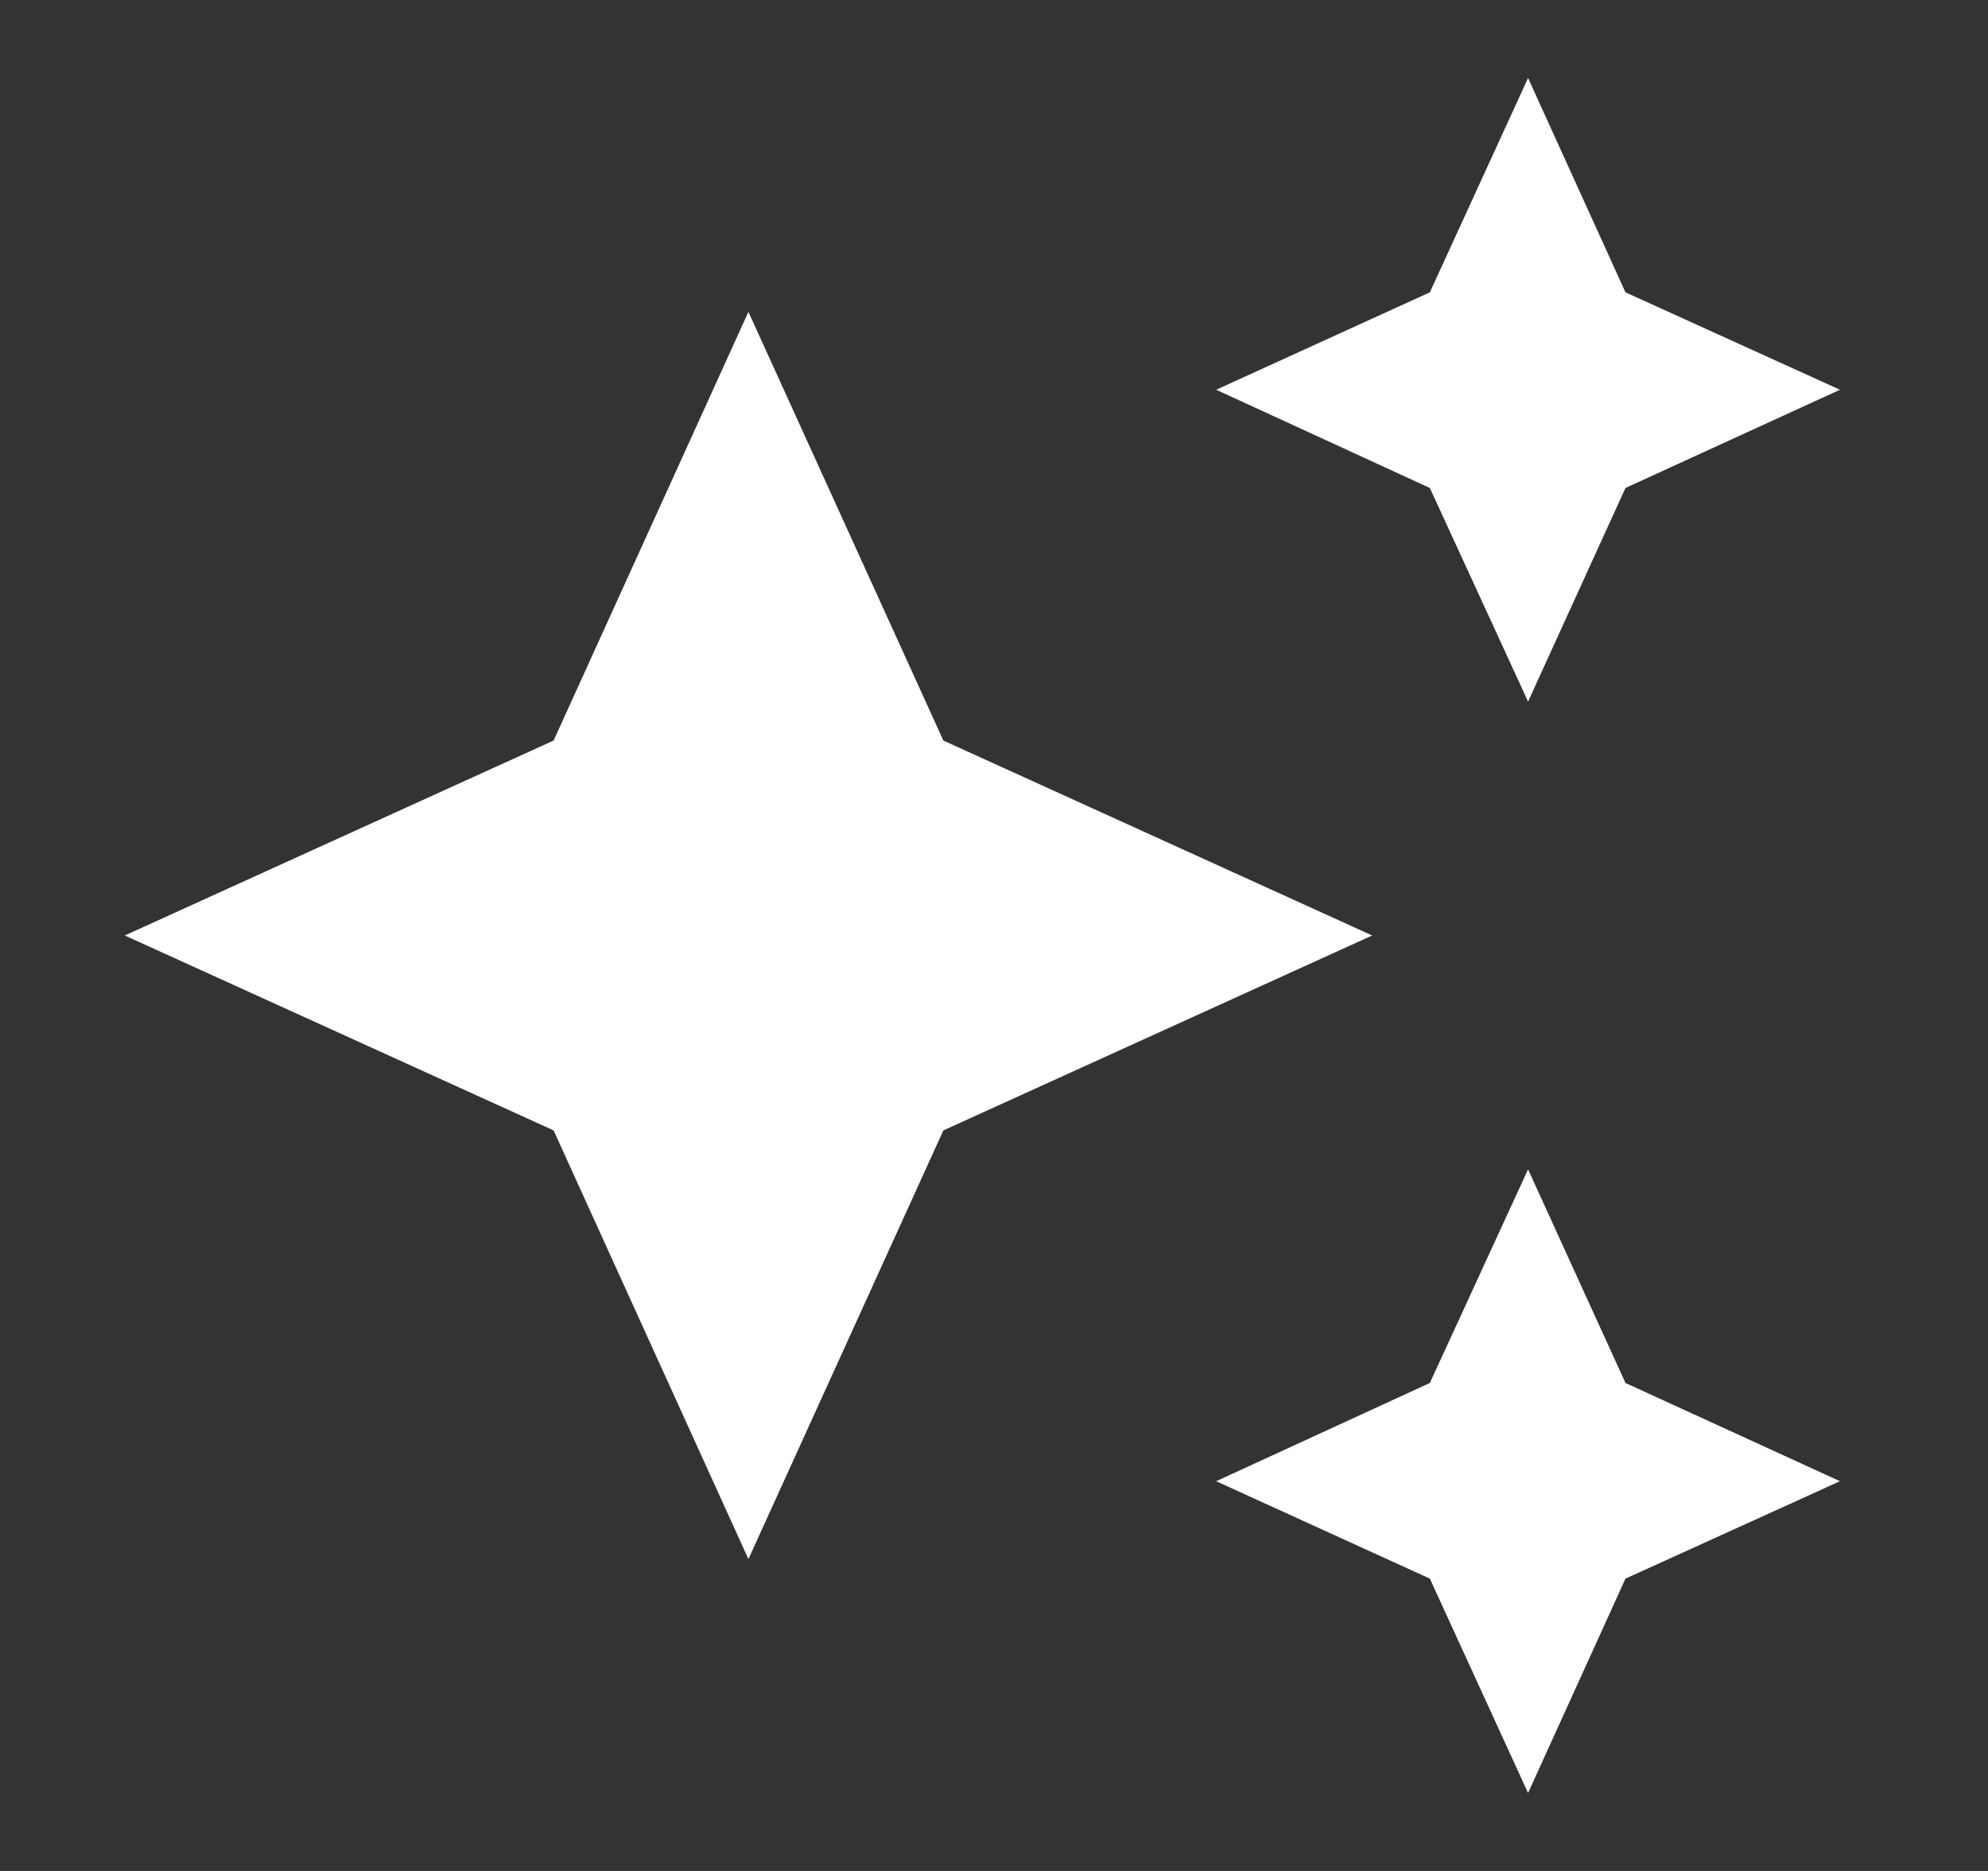 <svg xmlns="http://www.w3.org/2000/svg" width="17" height="16" viewBox="0 0 17 16" fill="none"><rect x="0" y="0" width="17" height="16" fill="#333333" stroke="none"/><path d="M13.067 0.667L12.227 2.5L10.4 3.333L12.227 4.173L13.067 6L13.9 4.173L15.734 3.333L13.9 2.5M6.4 2.667L4.734 6.333L1.067 8L4.734 9.667L6.4 13.333L8.067 9.667L11.734 8L8.067 6.333M13.067 10L12.227 11.827L10.4 12.667L12.227 13.5L13.067 15.333L13.9 13.5L15.734 12.667L13.9 11.827" fill="white"></path></svg>
